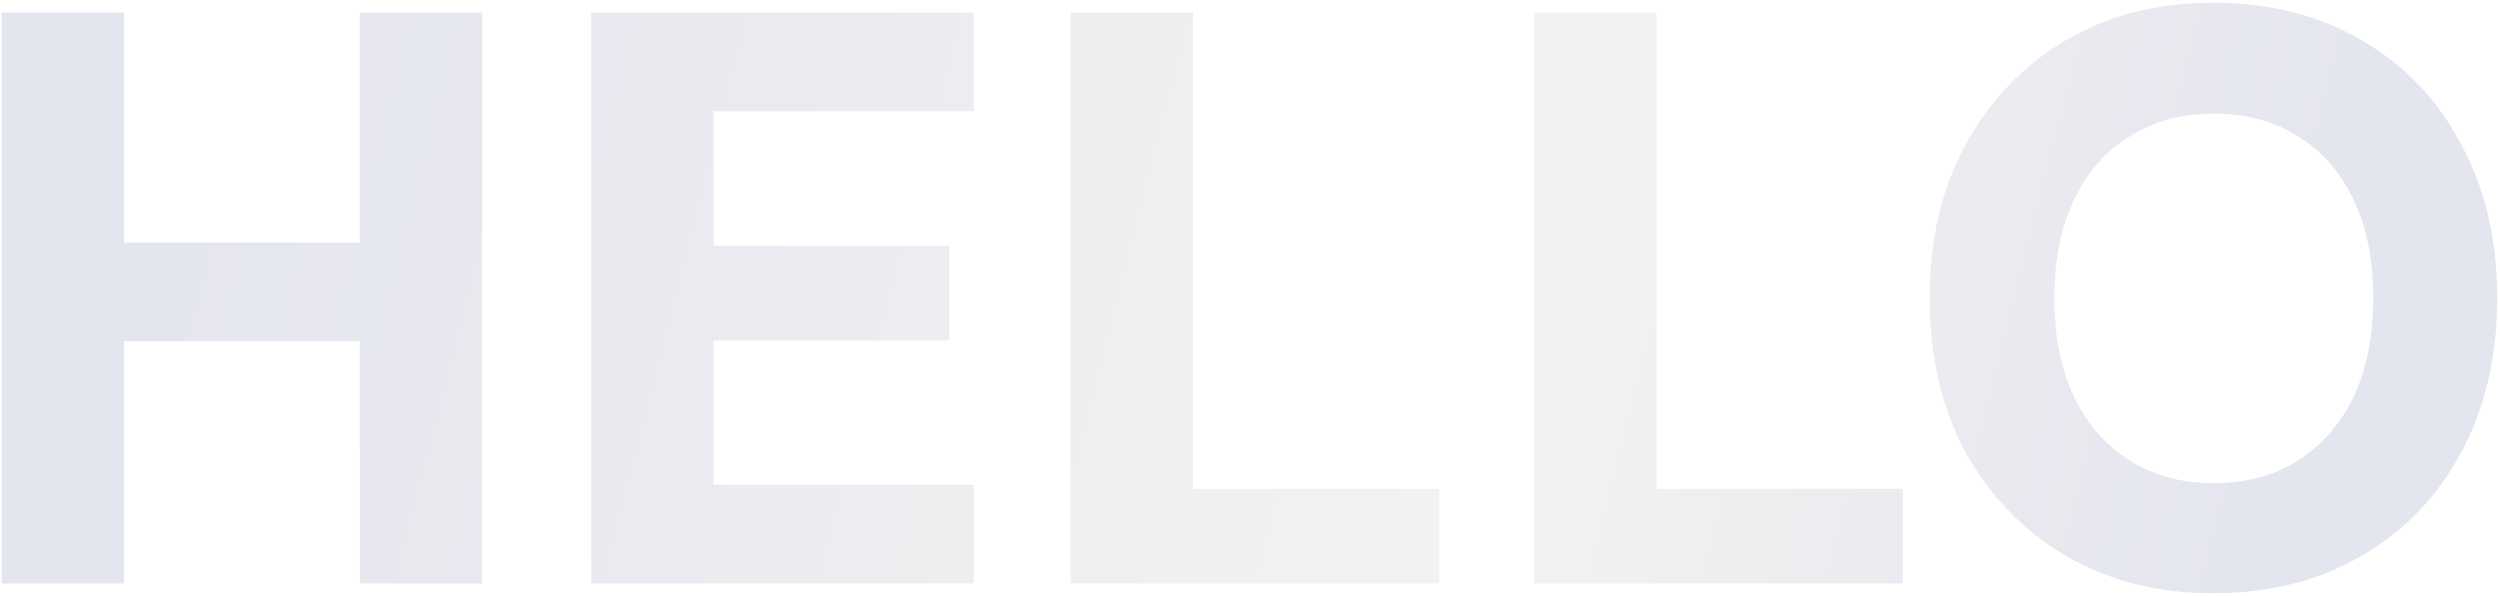 <svg width="797" height="190" viewBox="0 0 797 190" fill="none" xmlns="http://www.w3.org/2000/svg">
<g opacity="0.15">
<path d="M114.716 186V4H153.716V186H114.716ZM0.576 186V4H39.576V186H0.576ZM34.636 108.78V77.32H120.956V108.78H34.636Z" fill="url(#paint0_linear_5_23351)"/>
<path d="M188.467 186V4H310.407V35.46H227.467V78.36H302.607V108.52H227.467V154.54H310.407V186H188.467Z" fill="url(#paint1_linear_5_23351)"/>
<path d="M341.318 186V4H380.318V155.84H458.838V186H341.318Z" fill="url(#paint2_linear_5_23351)"/>
<path d="M489.092 186V4H528.092V155.84H606.612V186H489.092Z" fill="url(#paint3_linear_5_23351)"/>
<path d="M705.629 189.12C687.776 189.12 672.089 185.133 658.569 177.16C645.049 169.187 634.389 158.18 626.589 144.14C618.963 129.927 615.149 113.547 615.149 95C615.149 76.453 618.963 60.16 626.589 46.12C634.389 31.907 645.049 20.813 658.569 12.84C672.089 4.867 687.776 0.88 705.629 0.88C723.483 0.88 739.256 4.867 752.949 12.84C766.643 20.813 777.216 31.907 784.669 46.12C792.296 60.16 796.109 76.453 796.109 95C796.109 113.547 792.296 129.927 784.669 144.14C777.216 158.18 766.643 169.187 752.949 177.16C739.256 185.133 723.483 189.12 705.629 189.12ZM705.629 154.02C716.203 154.02 725.216 151.593 732.669 146.74C740.296 141.887 746.189 135.127 750.349 126.46C754.509 117.62 756.589 107.133 756.589 95C756.589 82.867 754.509 72.467 750.349 63.8C746.189 54.96 740.296 48.2 732.669 43.52C725.216 38.667 716.203 36.24 705.629 36.24C695.403 36.24 686.476 38.667 678.849 43.52C671.223 48.2 665.329 54.96 661.169 63.8C657.009 72.467 654.929 82.867 654.929 95C654.929 107.133 657.009 117.62 661.169 126.46C665.329 135.127 671.223 141.887 678.849 146.74C686.476 151.593 695.403 154.02 705.629 154.02Z" fill="url(#paint4_linear_5_23351)"/>
</g>
<defs>
<linearGradient id="paint0_linear_5_23351" x1="690.143" y1="279" x2="-68.586" y2="85.653" gradientUnits="userSpaceOnUse">
<stop stop-color="#495494"/>
<stop offset="0.303" stop-color="#ABAB9D"/>
<stop offset="0.861" stop-color="#495494"/>
</linearGradient>
<linearGradient id="paint1_linear_5_23351" x1="690.143" y1="279" x2="-68.586" y2="85.653" gradientUnits="userSpaceOnUse">
<stop stop-color="#495494"/>
<stop offset="0.303" stop-color="#ABAB9D"/>
<stop offset="0.861" stop-color="#495494"/>
</linearGradient>
<linearGradient id="paint2_linear_5_23351" x1="690.143" y1="279" x2="-68.586" y2="85.653" gradientUnits="userSpaceOnUse">
<stop stop-color="#495494"/>
<stop offset="0.303" stop-color="#ABAB9D"/>
<stop offset="0.861" stop-color="#495494"/>
</linearGradient>
<linearGradient id="paint3_linear_5_23351" x1="690.143" y1="279" x2="-68.586" y2="85.653" gradientUnits="userSpaceOnUse">
<stop stop-color="#495494"/>
<stop offset="0.303" stop-color="#ABAB9D"/>
<stop offset="0.861" stop-color="#495494"/>
</linearGradient>
<linearGradient id="paint4_linear_5_23351" x1="690.143" y1="279" x2="-68.586" y2="85.653" gradientUnits="userSpaceOnUse">
<stop stop-color="#495494"/>
<stop offset="0.303" stop-color="#ABAB9D"/>
<stop offset="0.861" stop-color="#495494"/>
</linearGradient>
</defs>
</svg>
